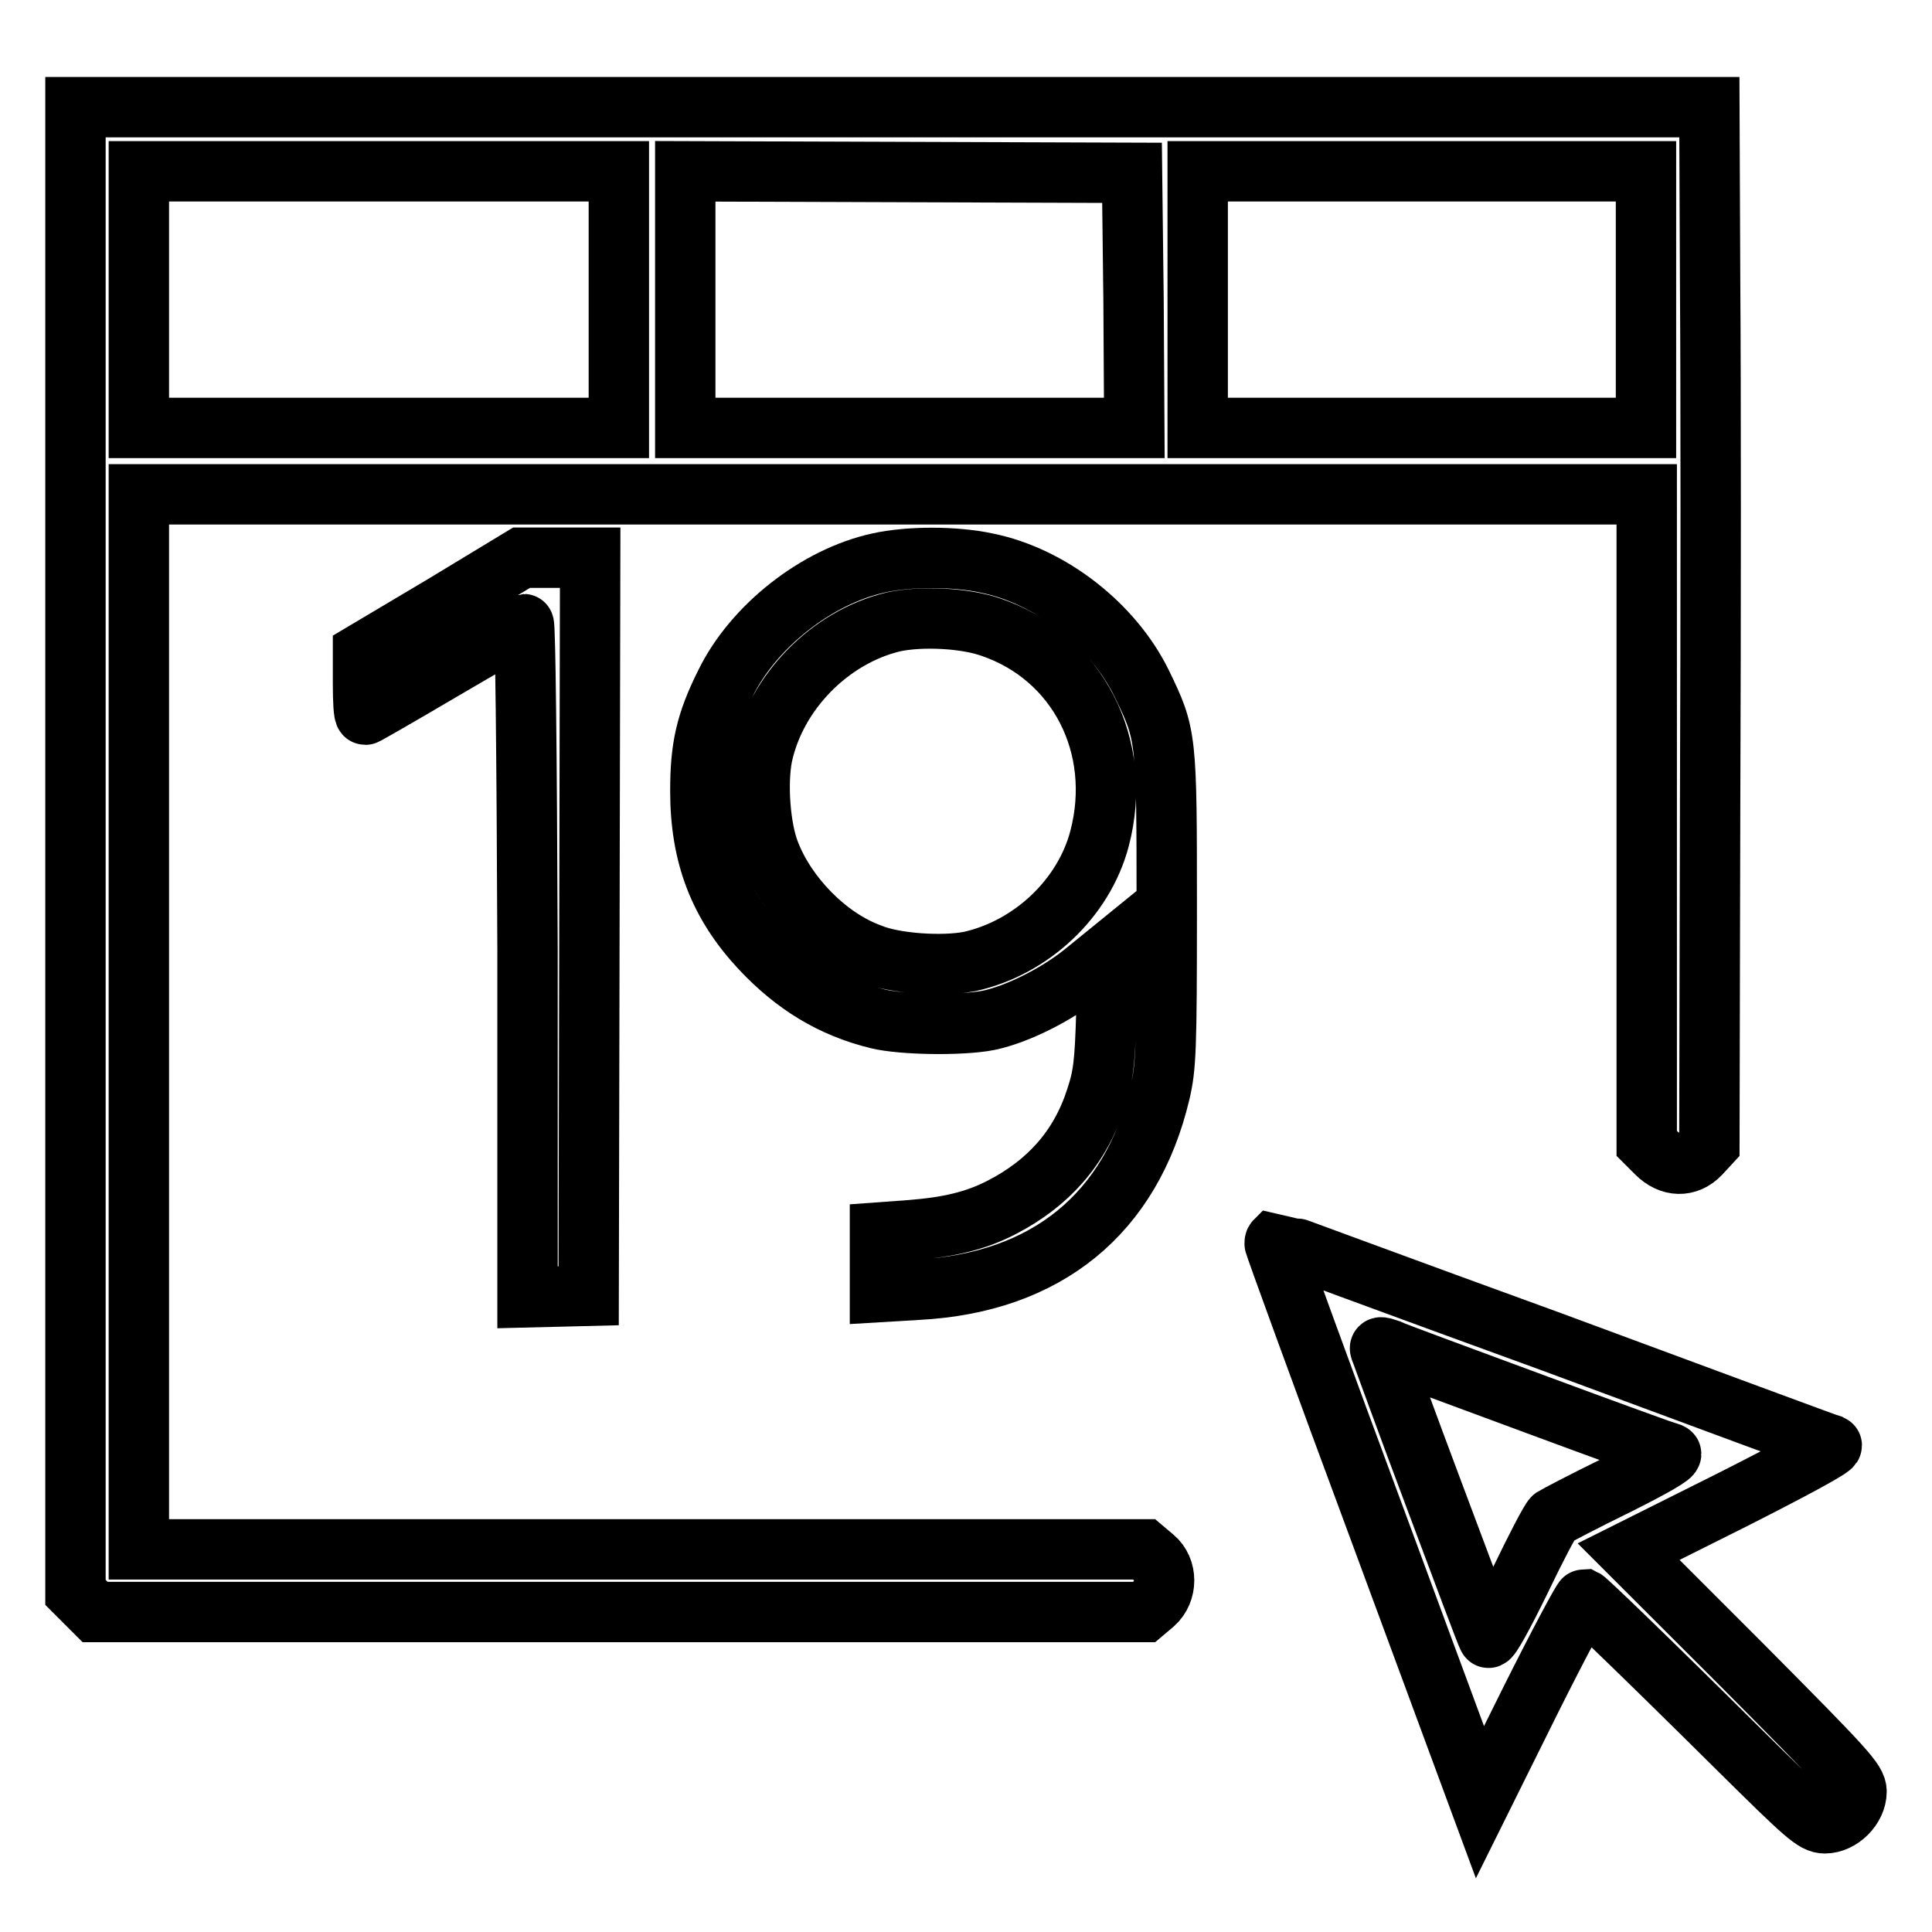 <?xml version="1.0" encoding="utf-8"?>
<!-- Svg Vector Icons : http://www.onlinewebfonts.com/icon -->
<!DOCTYPE svg PUBLIC "-//W3C//DTD SVG 1.1//EN" "http://www.w3.org/Graphics/SVG/1.1/DTD/svg11.dtd">
<svg version="1.1" xmlns="http://www.w3.org/2000/svg" xmlns:xlink="http://www.w3.org/1999/xlink" x="0px" y="0px" viewBox="0 0 256 256" enable-background="new 0 0 256 256" xml:space="preserve">
<g><g><g><path stroke-width="8" fill-opacity="0" stroke="#000000"  d="M10,112.7V211l1.3,1.3l1.3,1.3h69.5h69.5l1.3-1.1c1.8-1.6,1.8-4.6,0-6.1l-1.3-1.1H85H18.4v-69.9V65.5h99.9h99.9v43v43l1.3,1.3c1.8,1.8,4.1,1.9,5.8,0.1l1.2-1.3l0.1-45.1c0.1-24.8,0.1-55.7,0-68.7l-0.1-23.6H118.2H10V112.7z M82,39.7v17H50.2H18.4v-17v-17h31.8H82V39.7z M150.2,39.8l0.1,16.9h-29.7H90.8v-17v-17l29.6,0.1l29.6,0.1L150.2,39.8z M218.1,39.7v17h-29.7h-29.7v-17v-17h29.7h29.7L218.1,39.7L218.1,39.7z"/><path stroke-width="8" fill-opacity="0" stroke="#000000"  d="M58.7,80.2l-10.6,6.3v4.1c0,2.3,0.1,4.1,0.3,4.1c0.1,0,4.8-2.7,10.4-6c5.6-3.3,10.4-6,10.6-6s0.4,15.8,0.5,43.1c0,23.7,0,43.8,0,44.6l0,1.5l4.1-0.1l4-0.1l0.1-48.9l0.1-48.9l-4.5,0l-4.6,0L58.7,80.2z"/><path stroke-width="8" fill-opacity="0" stroke="#000000"  d="M116.4,74.6c-8.2,1.8-16.6,8.4-20.3,16c-2.6,5.2-3.3,8.5-3.3,14.2c0,8.6,2.5,15,8,20.9c4.5,4.8,9.4,7.8,15.5,9.3c3.3,0.8,11.2,0.9,14.7,0.2c3.8-0.8,9-3.4,12.6-6.3l3.2-2.6l-0.2,7.9c-0.2,6.7-0.4,8.4-1.4,11.4c-2.1,6.5-6.3,11.2-12.5,14.4c-3.5,1.8-7,2.6-12,3l-4.1,0.3v4v3.9l5-0.3c17.1-0.9,28.3-10.1,32.1-26.1c0.8-3.4,0.9-5.6,0.9-24.2c0-23,0-23.2-3.3-30c-3.8-7.8-12.1-14.3-20.6-16C126.5,73.7,120.4,73.7,116.4,74.6z M131.3,83.1c11.5,3.9,17.6,15.8,14.4,28c-2.1,8-9.1,14.5-17.2,16.3c-3.6,0.7-9.9,0.3-13.1-1c-5.8-2.1-11.2-7.7-13.4-13.4c-1.3-3.3-1.7-9.2-1-12.8c1.8-8.5,9-15.8,17.4-17.8C122.1,81.6,127.9,81.9,131.3,83.1z"/><path stroke-width="8" fill-opacity="0" stroke="#000000"  d="M168.9,164.8c0,0.2,6.1,17,13.6,37.2l13.6,36.8l6.7-13.5c3.7-7.4,6.9-13.4,7.1-13.4c0.4,0.2,8.1,7.6,20.6,20c8.7,8.6,9.9,9.7,11.3,9.7c2.1,0,4.2-2.1,4.2-4.2c0-1.4-1.4-2.9-15.1-16.7l-15.1-15.1l13.8-6.9c7.7-3.9,13.5-7,13.1-7.2c-0.4-0.1-17.1-6.3-37.1-13.7c-20.1-7.3-36.5-13.4-36.6-13.4C168.9,164.5,168.9,164.6,168.9,164.8z M203,185.9c9.7,3.6,18,6.6,18.4,6.7c0.4,0.2-2.4,1.8-7.2,4.2c-4.3,2.1-8.1,4.1-8.4,4.3c-0.3,0.2-2.3,4-4.4,8.4c-2.1,4.3-4,7.8-4.2,7.5c-0.2-0.2-3.3-8.6-7.1-18.7s-6.9-18.7-7.1-19.2c-0.3-0.7-0.2-0.7,1-0.3C184.8,179.2,193.3,182.3,203,185.9z"/></g></g></g>
</svg>